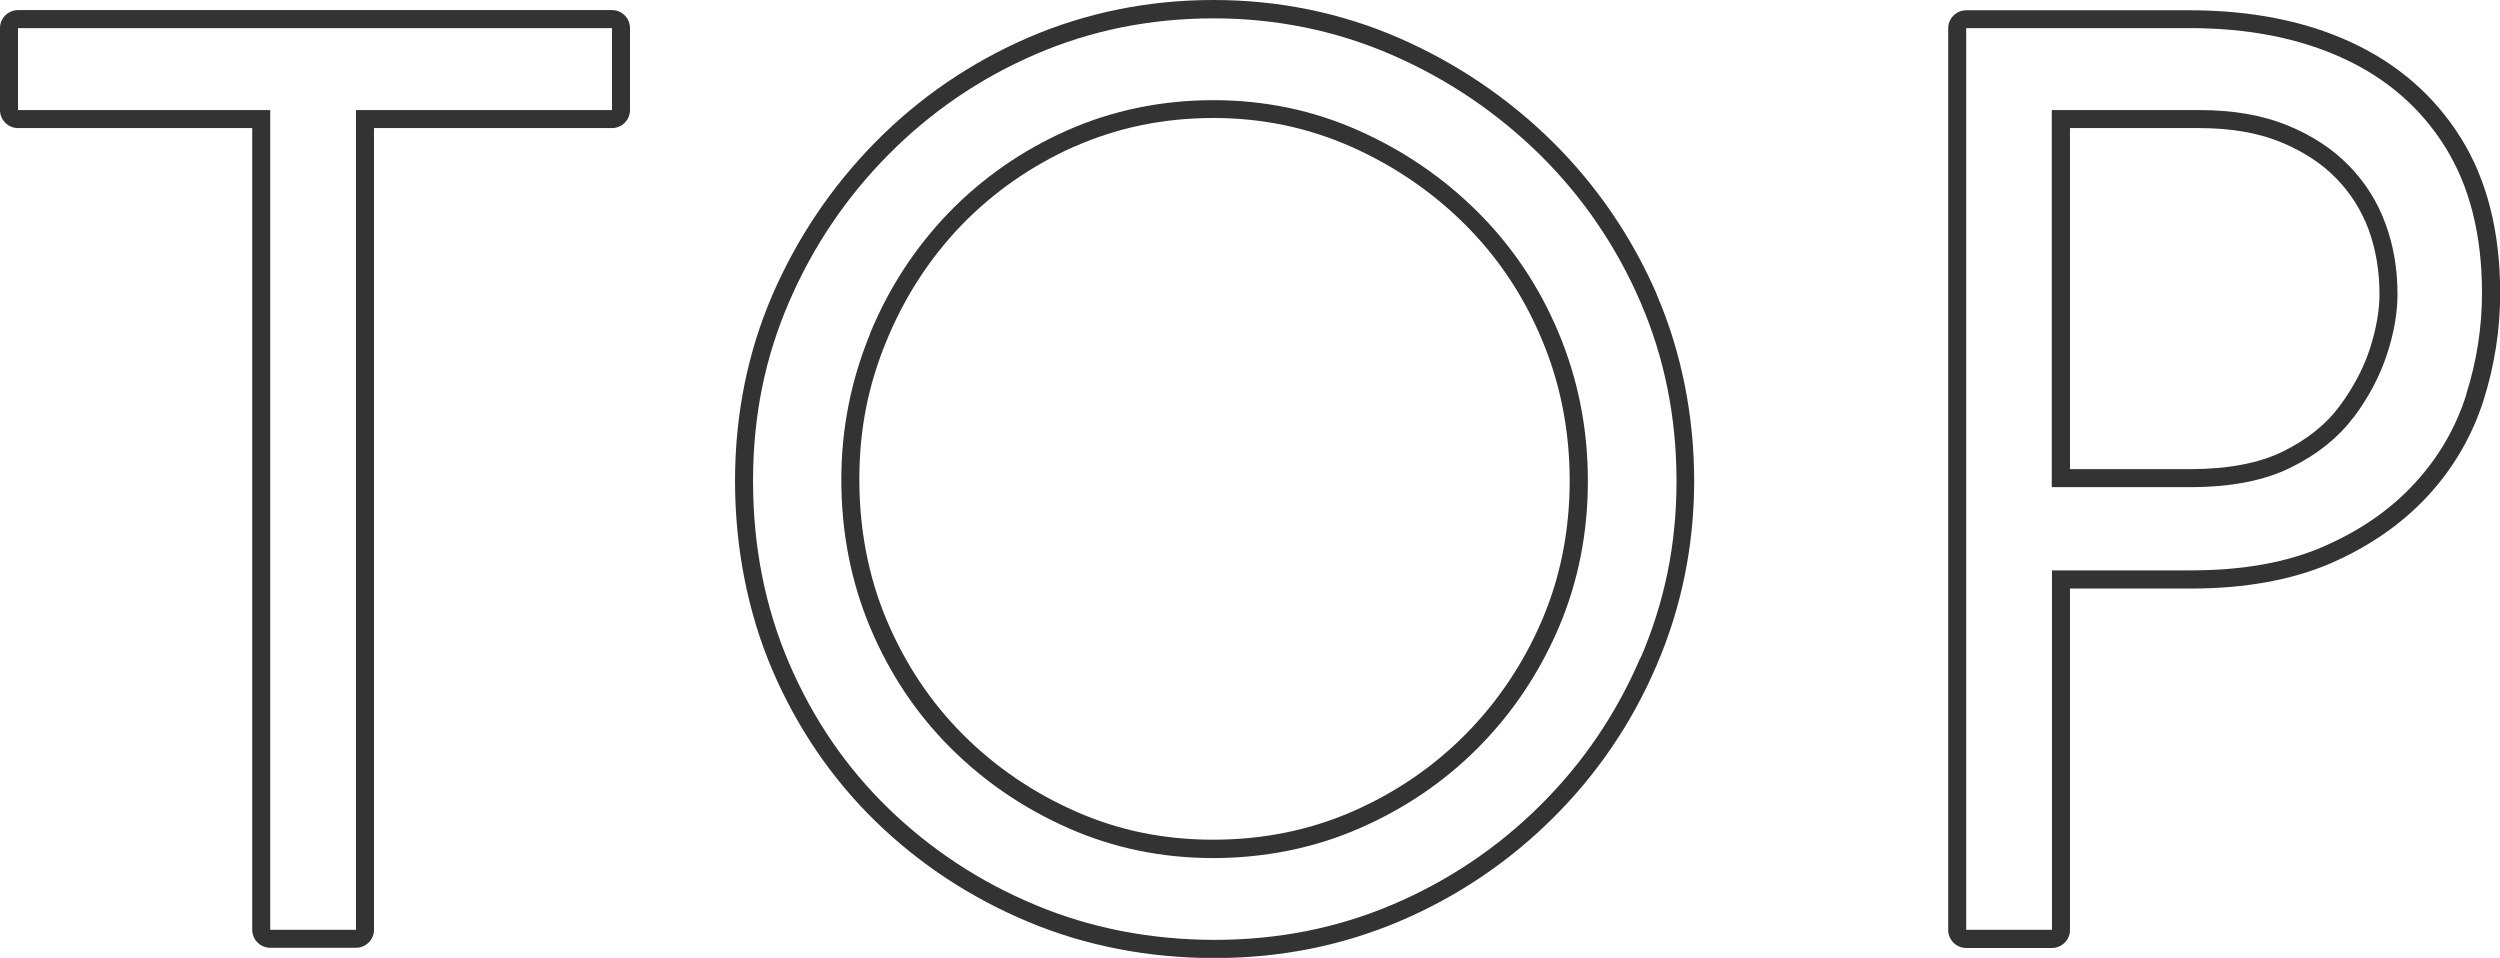 <?xml version="1.0" encoding="UTF-8"?>
<svg id="_レイヤー_2" data-name="レイヤー 2" xmlns="http://www.w3.org/2000/svg" viewBox="0 0 138.77 53.17">
  <defs>
    <style>
      .cls-1 {
        fill: #333;
        stroke-width: 0px;
      }
    </style>
  </defs>
  <g id="mv">
    <path class="cls-1" d="M33.97.56H1C.45.56,0,1.01,0,1.56v4.55c0,.55.45,1,1,1h13v44.5c0,.55.45,1,1,1h4.76c.55,0,1-.45,1-1V7.11h13.21c.55,0,1-.45,1-1V1.56c0-.55-.45-1-1-1ZM33.97,6.11h-14.21v45.5h-4.76V6.11H1V1.56h32.97v4.55Z"/>
    <g>
      <path class="cls-1" d="M48.28,18.57c-1.05,2.57-1.58,5.25-1.58,8.05,0,2.94.54,5.68,1.61,8.23,1.07,2.54,2.55,4.76,4.44,6.65,1.89,1.89,4.08,3.38,6.58,4.48,2.5,1.1,5.17,1.65,8.01,1.65s5.6-.55,8.12-1.65c2.52-1.1,4.73-2.6,6.62-4.51,1.89-1.91,3.37-4.13,4.45-6.65,1.07-2.52,1.61-5.23,1.61-8.12s-.54-5.62-1.61-8.19c-1.07-2.57-2.57-4.81-4.48-6.72-1.91-1.91-4.13-3.43-6.65-4.55-2.52-1.12-5.2-1.68-8.05-1.68s-5.6.56-8.12,1.68c-2.52,1.12-4.71,2.65-6.58,4.58-1.87,1.94-3.33,4.19-4.38,6.75ZM59.64,8.14c2.38-1.06,4.97-1.59,7.71-1.59s5.26.54,7.64,1.59c2.39,1.06,4.53,2.52,6.35,4.34,1.81,1.81,3.25,3.96,4.26,6.4,1.02,2.43,1.53,5.06,1.53,7.8s-.51,5.35-1.53,7.73c-1.02,2.39-2.45,4.53-4.24,6.34-1.79,1.81-3.91,3.26-6.3,4.3-2.38,1.04-4.98,1.56-7.72,1.56s-5.26-.52-7.61-1.56c-2.37-1.04-4.48-2.48-6.27-4.27-1.79-1.79-3.21-3.92-4.23-6.33-1.02-2.41-1.53-5.04-1.53-7.84s.5-5.24,1.5-7.67c1-2.44,2.4-4.6,4.17-6.44,1.77-1.83,3.88-3.3,6.27-4.37Z"/>
      <path class="cls-1" d="M91.97,16.35c-1.38-3.18-3.32-6.03-5.78-8.47-2.46-2.43-5.33-4.37-8.53-5.77-3.22-1.4-6.68-2.11-10.3-2.11s-7.07.7-10.27,2.08c-3.19,1.38-6.04,3.32-8.47,5.78-2.43,2.46-4.36,5.32-5.74,8.5-1.38,3.19-2.08,6.67-2.08,10.34s.7,7.29,2.08,10.51c1.38,3.21,3.31,6.04,5.75,8.41,2.43,2.36,5.28,4.23,8.47,5.56,3.19,1.33,6.66,2,10.32,2s7.07-.69,10.26-2.04c3.18-1.35,6.04-3.27,8.5-5.71,2.46-2.44,4.41-5.3,5.78-8.51,1.38-3.21,2.08-6.66,2.08-10.23s-.7-7.15-2.08-10.34ZM91.05,36.52c-1.33,3.1-3.18,5.83-5.56,8.19-2.38,2.36-5.11,4.19-8.19,5.5-3.08,1.31-6.37,1.96-9.87,1.96s-6.86-.64-9.94-1.93c-3.08-1.28-5.8-3.07-8.16-5.35-2.36-2.29-4.2-4.98-5.53-8.08-1.33-3.1-2-6.48-2-10.11s.67-6.86,2-9.94c1.33-3.08,3.17-5.81,5.53-8.19,2.36-2.38,5.08-4.23,8.16-5.56,3.08-1.33,6.37-1.99,9.87-1.99s6.8.68,9.91,2.03c3.1,1.35,5.84,3.21,8.23,5.56,2.38,2.36,4.23,5.08,5.56,8.16,1.33,3.08,2,6.39,2,9.94s-.67,6.73-2,9.83Z"/>
    </g>
    <g>
      <path class="cls-1" d="M130.63,23.19c.84-1.12,1.46-2.29,1.86-3.5.4-1.21.59-2.33.59-3.36,0-1.4-.22-2.71-.67-3.92-.44-1.21-1.12-2.29-2.03-3.22-.91-.93-2.05-1.68-3.43-2.24-1.38-.56-3-.84-4.87-.84h-8.19v20.93h7.7c2.24,0,4.1-.36,5.57-1.09,1.47-.72,2.62-1.65,3.46-2.76ZM126.72,25.06c-1.32.65-3.05.98-5.12.98h-6.7V7.11h7.19c1.73,0,3.24.26,4.49.77,1.24.51,2.28,1.18,3.09,2.01.81.83,1.41,1.79,1.81,2.86.4,1.1.6,2.3.6,3.58,0,.91-.18,1.94-.54,3.05-.36,1.1-.94,2.18-1.71,3.21-.74.99-1.79,1.82-3.11,2.47Z"/>
      <path class="cls-1" d="M136.59,7.65c-1.45-2.33-3.51-4.12-6.1-5.31-2.55-1.18-5.56-1.77-8.96-1.77h-12.39c-.55,0-1,.45-1,1v50.05c0,.55.45,1,1,1h4.76c.55,0,1-.45,1-1v-18.95h6.7c3.02,0,5.64-.48,7.79-1.41,2.15-.94,3.96-2.2,5.38-3.74,1.42-1.54,2.46-3.33,3.09-5.31.61-1.93.92-3.93.92-5.94,0-3.39-.73-6.29-2.18-8.61ZM136.9,21.9c-.58,1.84-1.54,3.49-2.87,4.93-1.33,1.45-3.01,2.61-5.04,3.5-2.03.89-4.49,1.33-7.39,1.33h-7.7v19.95h-4.76V1.56h12.39c3.27,0,6.11.56,8.54,1.68,2.43,1.12,4.32,2.77,5.67,4.94,1.35,2.17,2.03,4.87,2.03,8.08,0,1.91-.29,3.79-.88,5.64Z"/>
    </g>
  </g>
</svg>